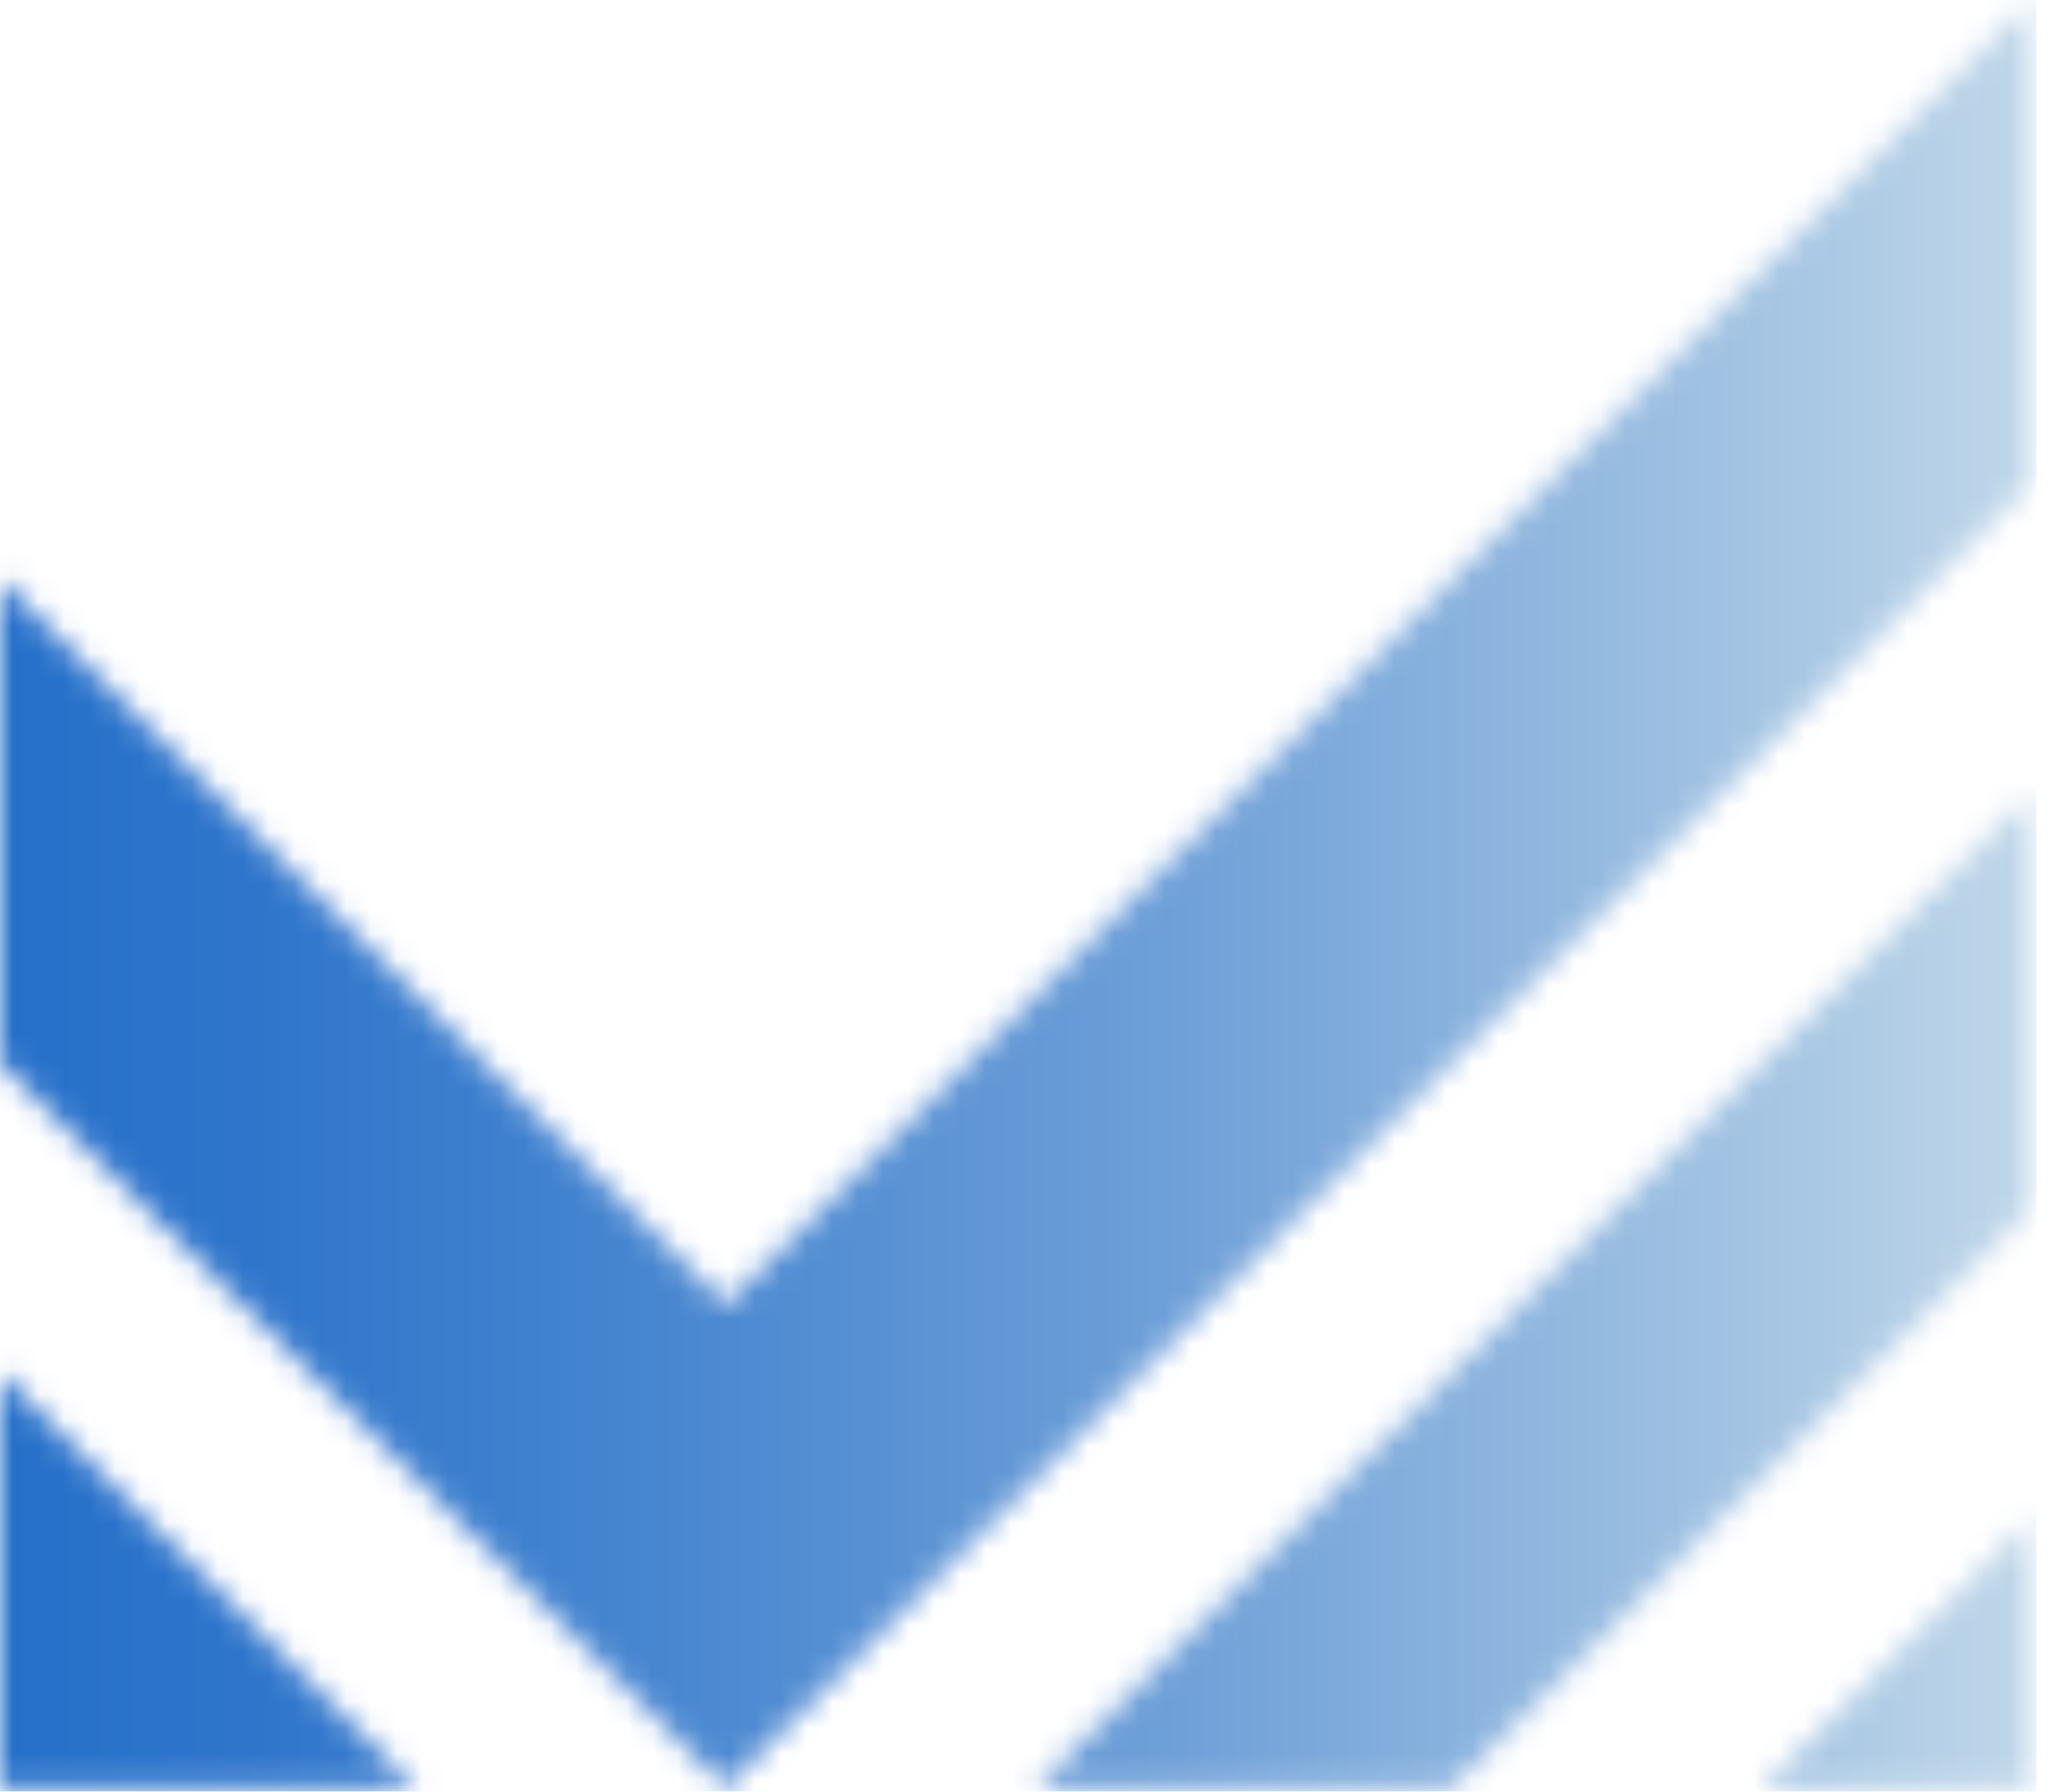 <svg width="80" height="70" viewBox="0 0 80 70" fill="none" xmlns="http://www.w3.org/2000/svg">
<g id="Clip path group">
<mask id="mask0_3423_8672" style="mask-type:luminance" maskUnits="userSpaceOnUse" x="0" y="0" width="80" height="70">
<g id="clippath">
<path id="Vector" d="M79.362 0V18.877L28.344 69.854L0 41.532V22.655L28.344 50.977L79.362 0ZM79.362 69.854V59.313L68.812 69.854H79.362ZM0 69.854H16.221L0 53.646V69.854ZM56.689 69.854L79.362 47.199V30.991L40.468 69.854H56.689Z" fill="white"/>
</g>
</mask>
<g mask="url(#mask0_3423_8672)">
<g id="Group">
<path id="Vector_2" d="M79.545 -0.183H-0.183V70.049H79.545V-0.183Z" fill="url(#paint0_linear_3423_8672)"/>
</g>
</g>
</g>
<defs>
<linearGradient id="paint0_linear_3423_8672" x1="-0.183" y1="34.927" x2="79.545" y2="34.927" gradientUnits="userSpaceOnUse">
<stop stop-color="#2670CA"/>
<stop offset="0.12" stop-color="#2E75CB"/>
<stop offset="0.32" stop-color="#4786D0"/>
<stop offset="0.58" stop-color="#6FA0D8"/>
<stop offset="0.87" stop-color="#A5C5E3"/>
<stop offset="1" stop-color="#C0D7E9"/>
</linearGradient>
</defs>
</svg>
